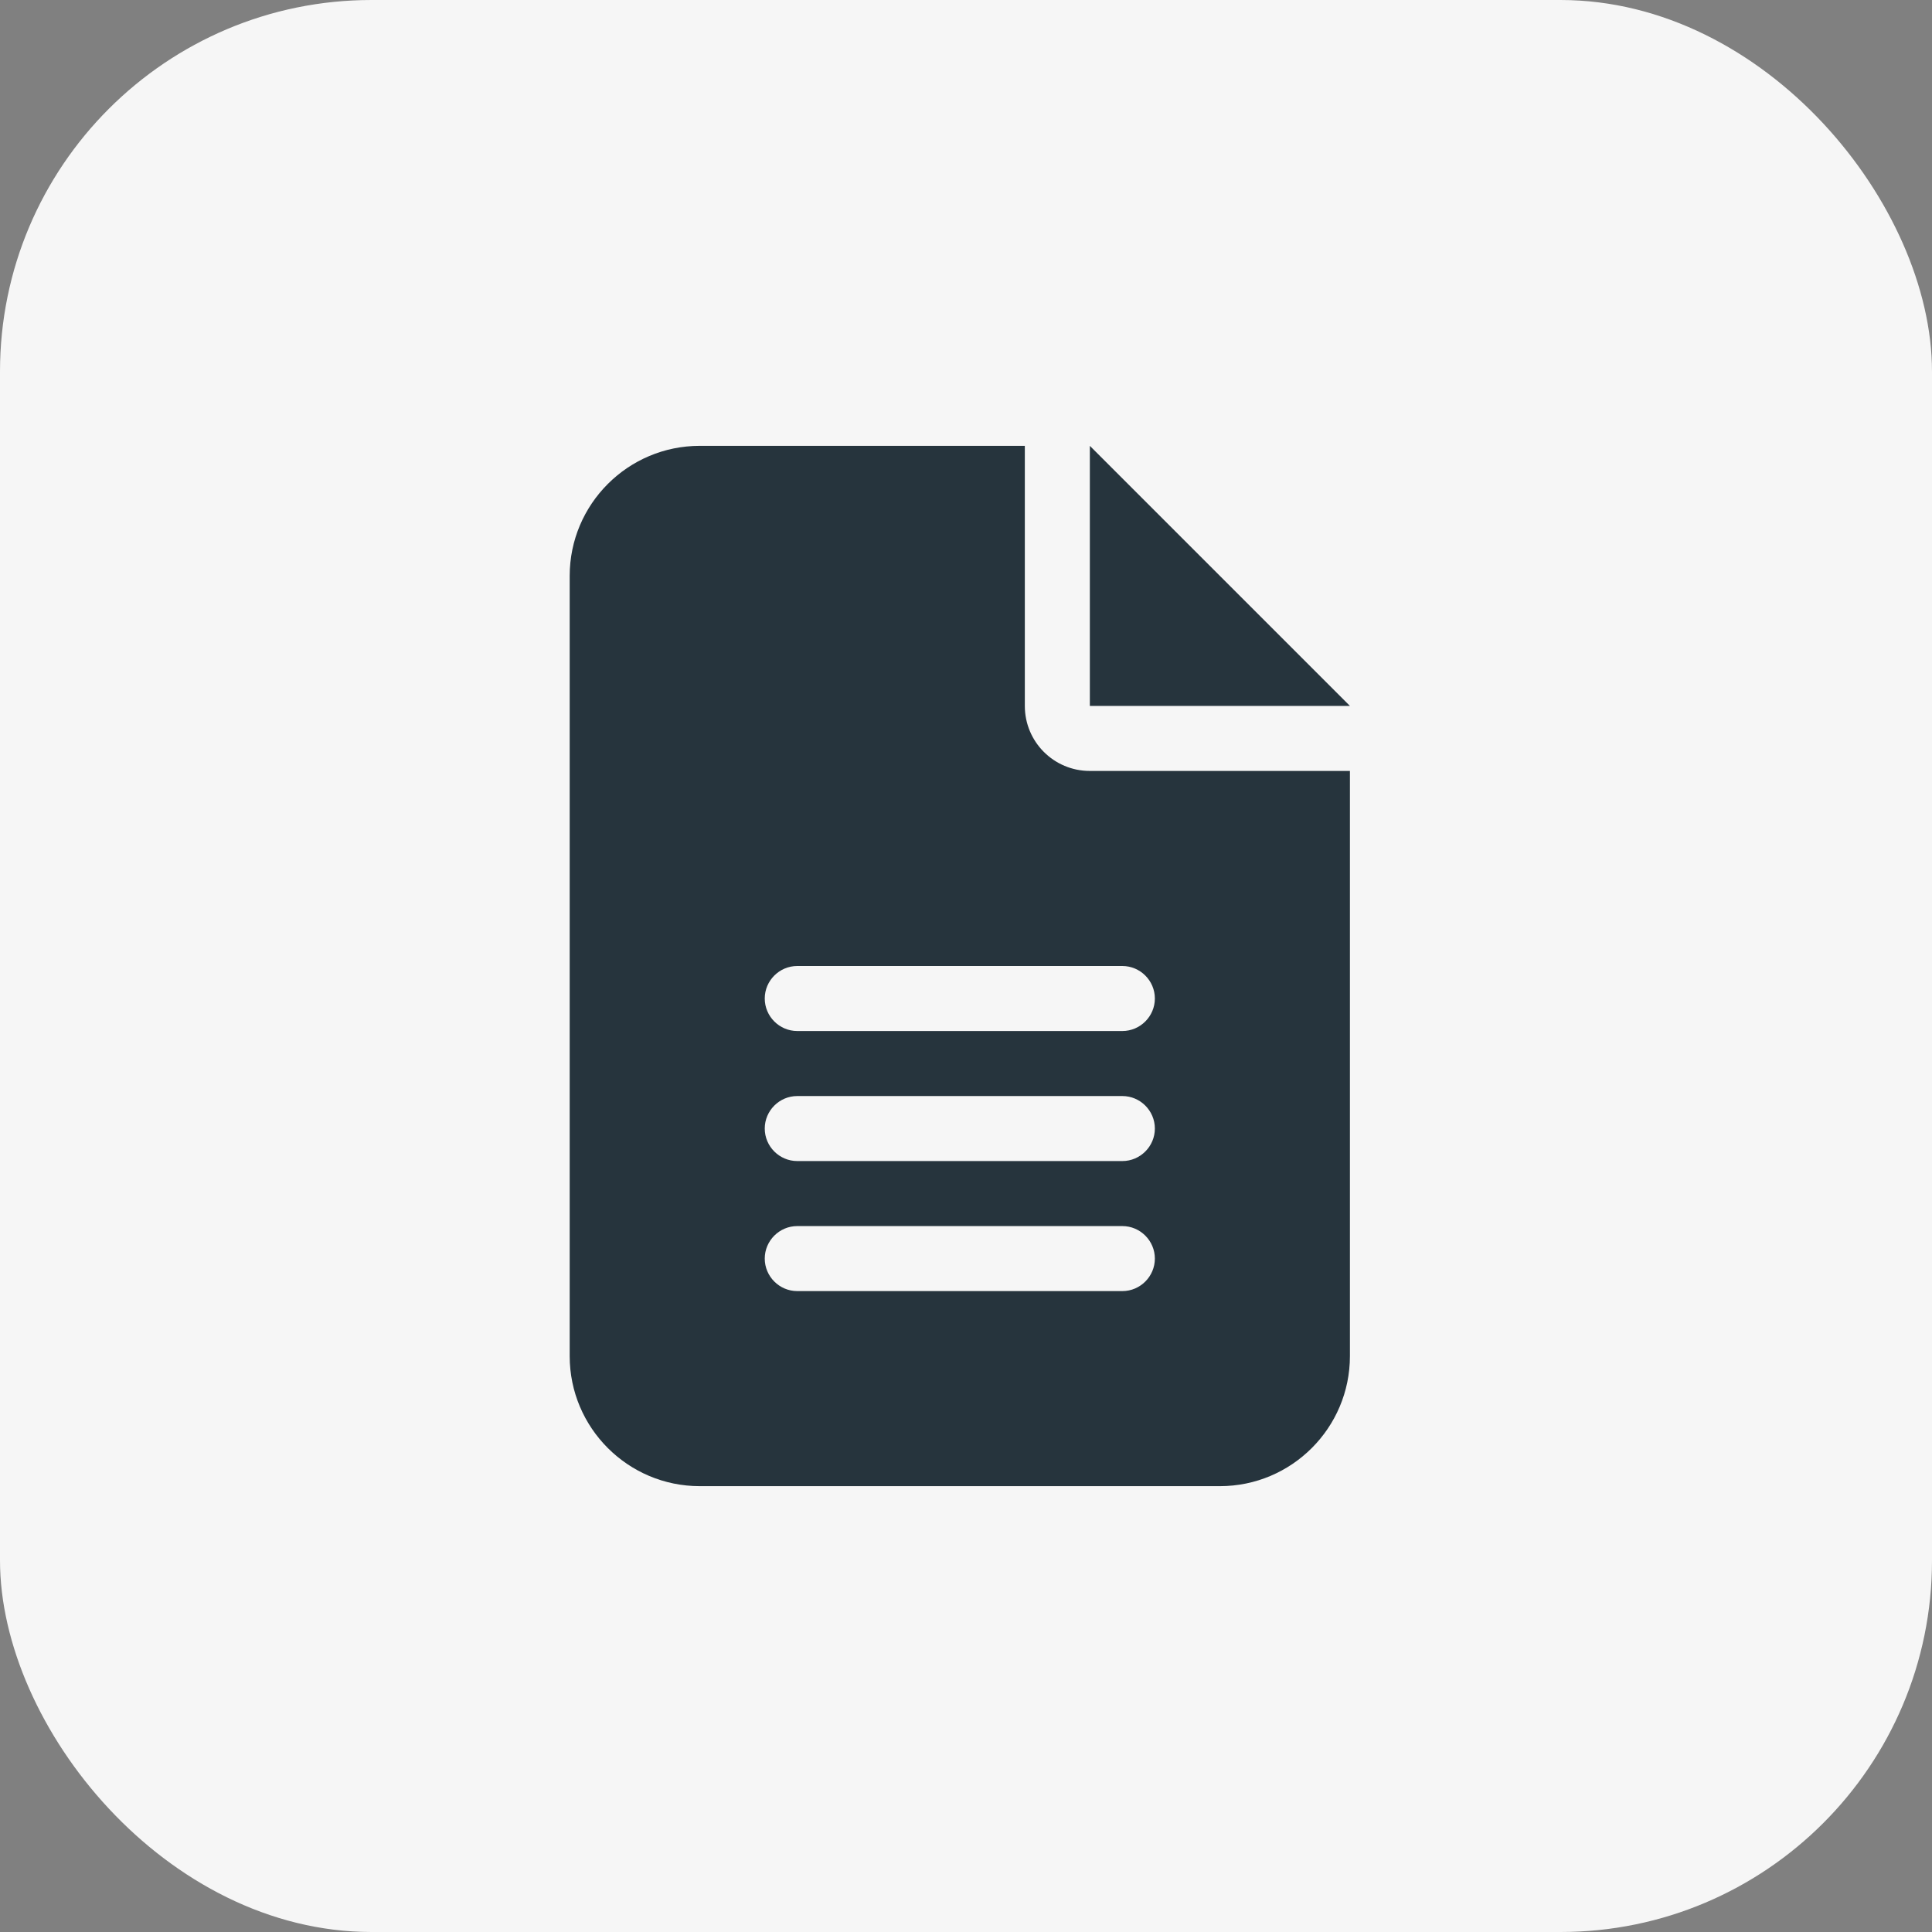 <svg width="78" height="78" viewBox="0 0 78 78" fill="none" xmlns="http://www.w3.org/2000/svg">
<rect x="0" y="0" width="78" height="78" fill="#808080" stroke="none"/>
<rect width="78" height="78" rx="15" fill="#F6F6F6"/>
<path d="M28.25 18C25.354 18 23 20.354 23 23.25V54.75C23 57.646 25.354 60 28.25 60H49.25C52.146 60 54.5 57.646 54.5 54.75V31.125H44C42.548 31.125 41.375 29.952 41.375 28.5V18H28.25ZM44 18V28.5H54.5L44 18ZM32.188 39H45.312C46.034 39 46.625 39.591 46.625 40.312C46.625 41.034 46.034 41.625 45.312 41.625H32.188C31.466 41.625 30.875 41.034 30.875 40.312C30.875 39.591 31.466 39 32.188 39ZM32.188 44.25H45.312C46.034 44.25 46.625 44.841 46.625 45.562C46.625 46.284 46.034 46.875 45.312 46.875H32.188C31.466 46.875 30.875 46.284 30.875 45.562C30.875 44.841 31.466 44.25 32.188 44.25ZM32.188 49.5H45.312C46.034 49.5 46.625 50.091 46.625 50.812C46.625 51.534 46.034 52.125 45.312 52.125H32.188C31.466 52.125 30.875 51.534 30.875 50.812C30.875 50.091 31.466 49.5 32.188 49.5Z" fill="#26343D"/>
</svg>
